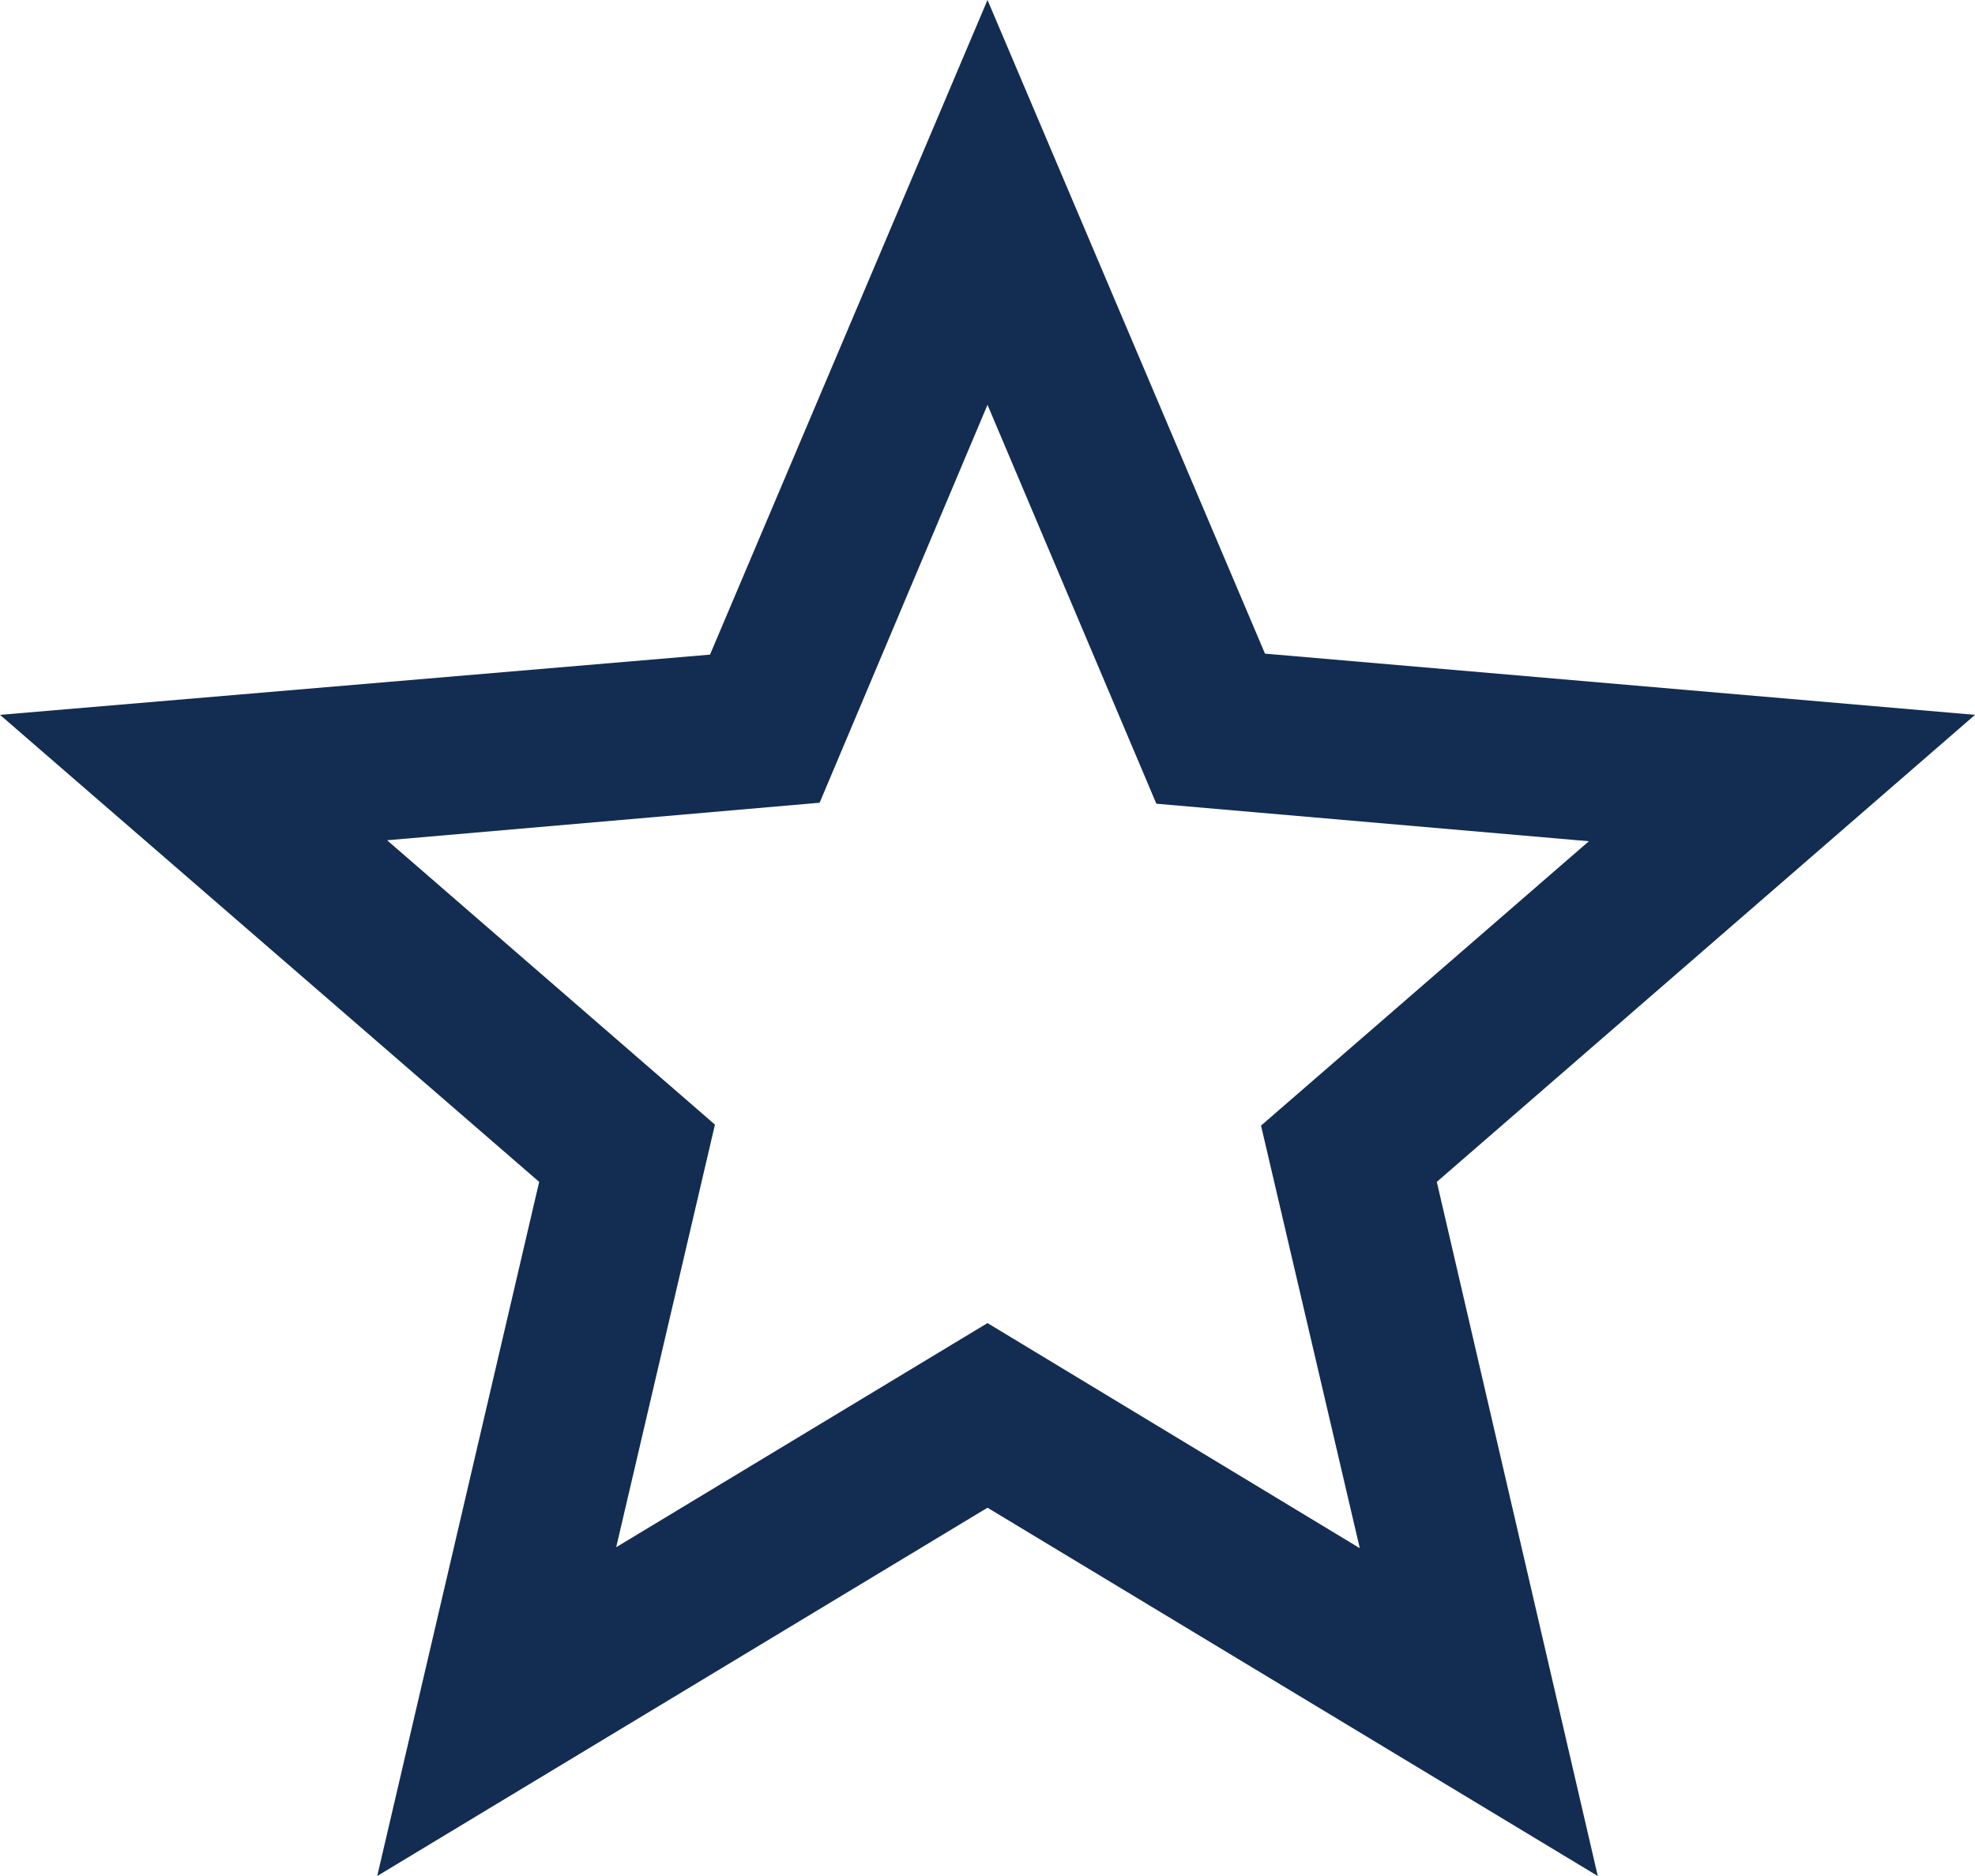 <svg width="40" height="38" viewBox="0 0 40 38" fill="none" xmlns="http://www.w3.org/2000/svg">
  <path d="M40 14.48L25.62 13.24L20 0L14.38 13.26L0 14.48L10.92 23.94L7.64 38L20 30.54L32.36 38L29.1 23.94L40 14.48ZM20 26.8L12.48 31.34L14.48 22.78L7.84 17.02L16.6 16.26L20 8.2L23.42 16.28L32.18 17.04L25.54 22.8L27.54 31.36L20 26.8Z" fill="#132C52"/>
</svg>
